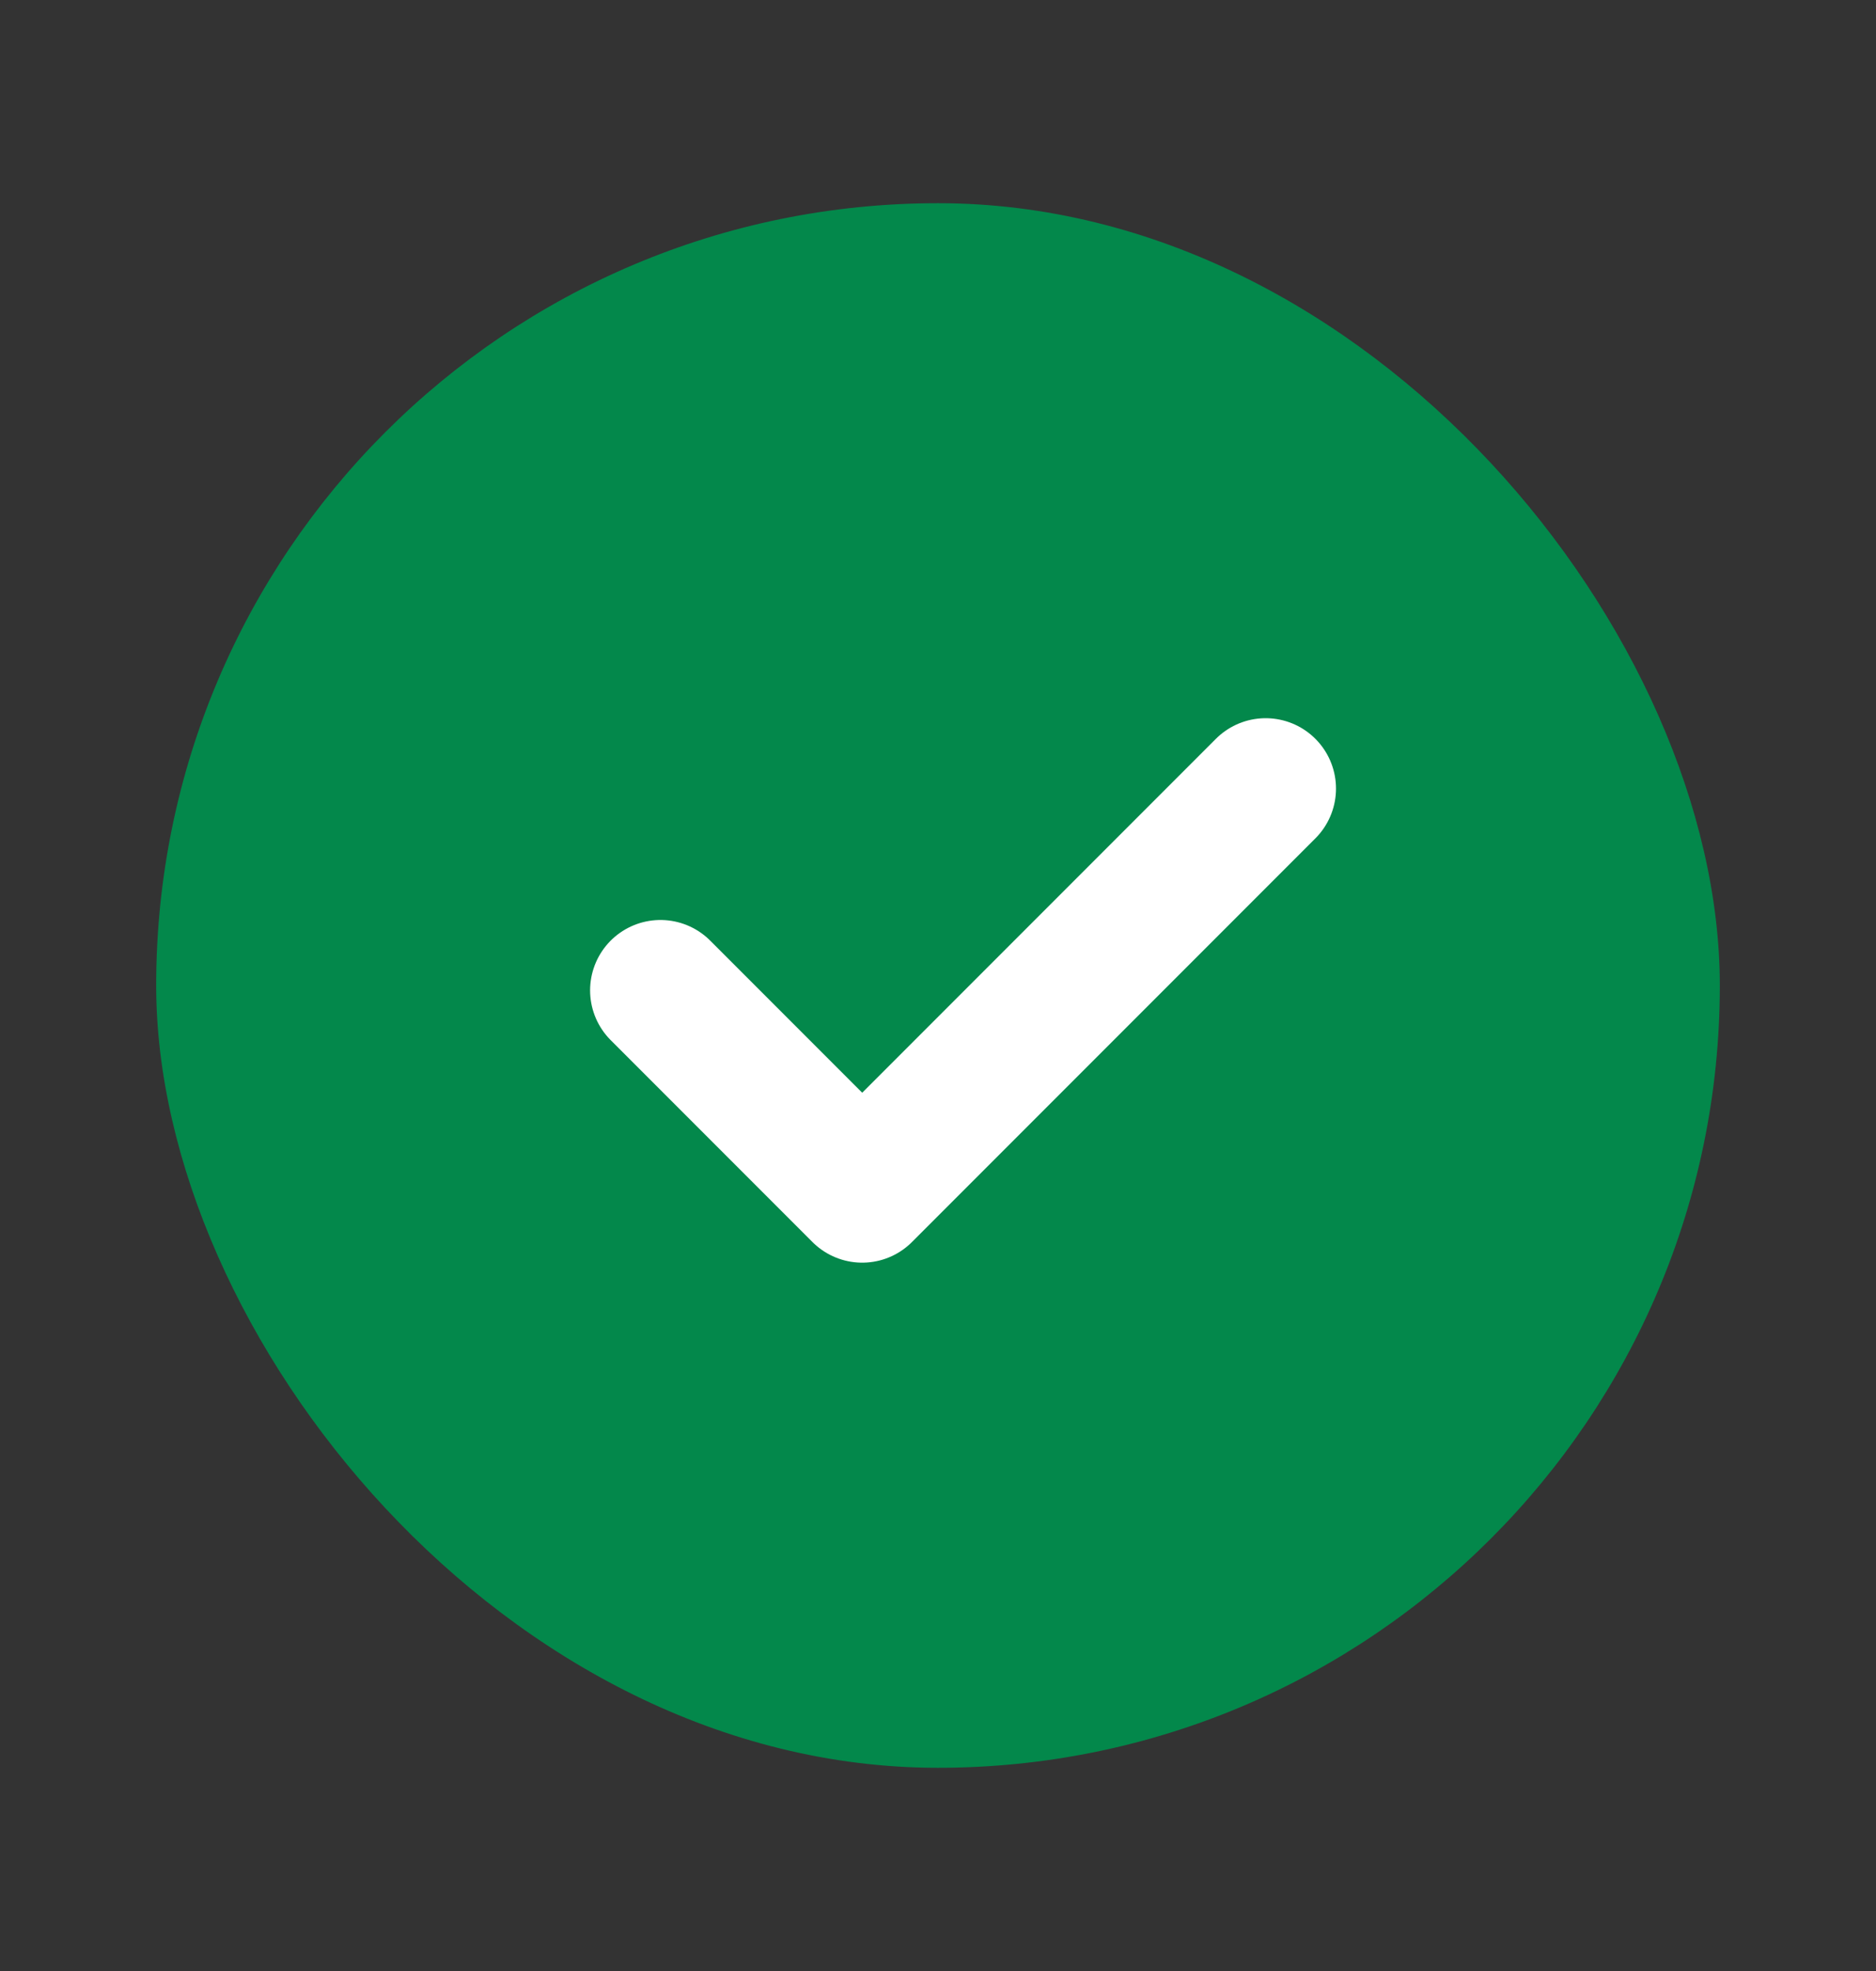<svg width="20" height="21" viewBox="0 0 20 21" fill="none" xmlns="http://www.w3.org/2000/svg">
<rect x="0" y="0" width="20" height="21" fill="#333333" stroke="none"/>
<g clip-path="url(#clip0_336_507)">
<rect x="1.665" y="2.165" width="16.67" height="16.67" rx="8.335" fill="#03884B"/>
<g clip-path="url(#clip1_336_507)">
<path d="M7.041 10.552L9.192 12.703L13.493 8.402" stroke="white" stroke-width="1.5" stroke-linecap="round" stroke-linejoin="round"/>
</g>
</g>
<defs>
<clipPath id="clip0_336_507">
<rect width="20" height="20" fill="white" transform="translate(0 0.5)"/>
</clipPath>
<clipPath id="clip1_336_507">
<rect width="10.322" height="10.322" fill="white" transform="translate(4.891 5.391)"/>
</clipPath>
</defs>
</svg>
